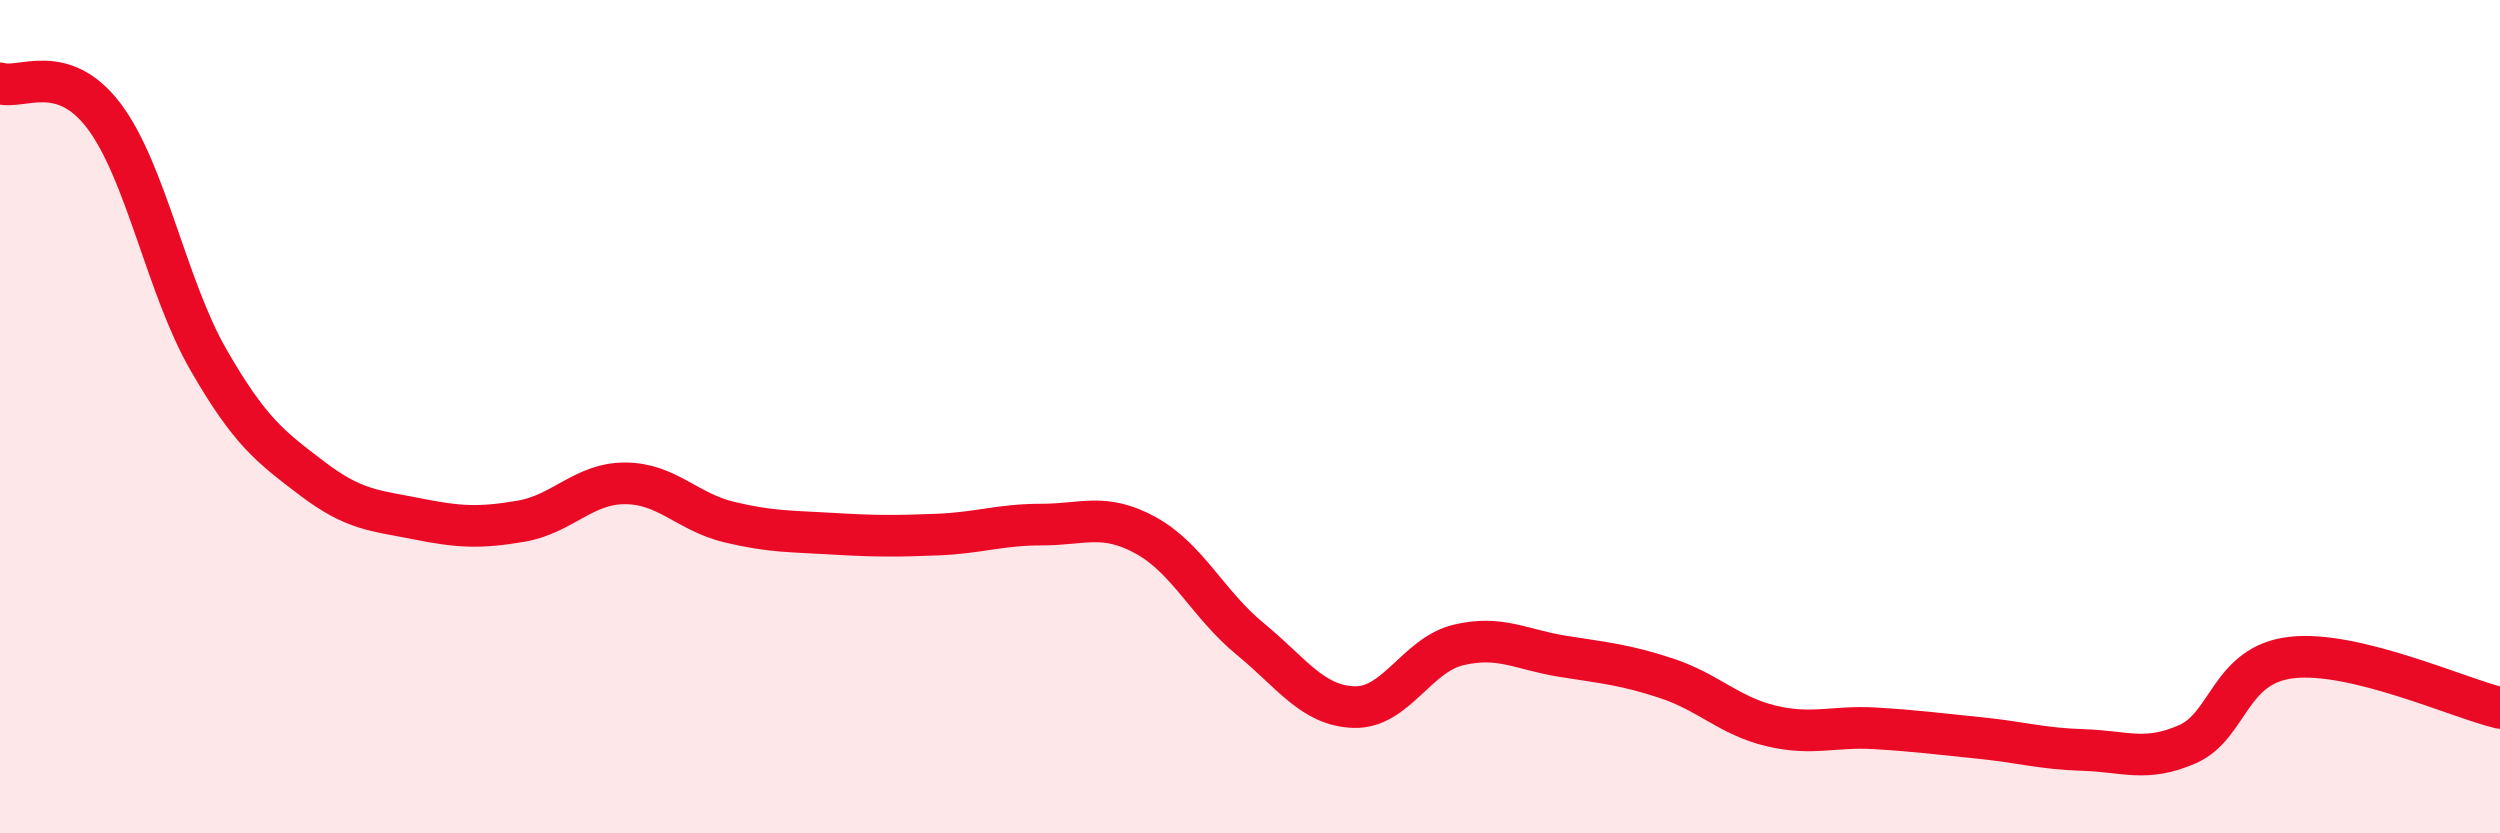 
    <svg width="60" height="20" viewBox="0 0 60 20" xmlns="http://www.w3.org/2000/svg">
      <path
        d="M 0,2 C 0.5,2.16 1.5,1.46 2.5,2.79 C 3.5,4.12 4,6.89 5,8.63 C 6,10.37 6.5,10.73 7.5,11.49 C 8.5,12.25 9,12.25 10,12.45 C 11,12.65 11.5,12.68 12.5,12.51 C 13.5,12.34 14,11.6 15,11.6 C 16,11.6 16.5,12.29 17.5,12.53 C 18.5,12.77 19,12.75 20,12.81 C 21,12.87 21.5,12.87 22.5,12.83 C 23.5,12.79 24,12.59 25,12.59 C 26,12.59 26.5,12.3 27.5,12.85 C 28.5,13.4 29,14.51 30,15.33 C 31,16.15 31.5,16.94 32.5,16.97 C 33.5,17 34,15.72 35,15.48 C 36,15.24 36.5,15.59 37.5,15.75 C 38.5,15.91 39,15.95 40,16.28 C 41,16.61 41.5,17.18 42.5,17.42 C 43.5,17.66 44,17.42 45,17.48 C 46,17.54 46.5,17.61 47.5,17.71 C 48.5,17.81 49,17.97 50,18 C 51,18.03 51.5,18.3 52.5,17.86 C 53.5,17.42 53.5,15.95 55,15.78 C 56.5,15.61 59,16.75 60,16.99L60 20L0 20Z"
        fill="#EB0A25"
        opacity="0.1"
        stroke-linecap="round"
        stroke-linejoin="round"
      />
      <path
        d="M 0,2 C 0.5,2.16 1.5,1.46 2.5,2.79 C 3.5,4.12 4,6.89 5,8.63 C 6,10.37 6.5,10.73 7.5,11.49 C 8.5,12.25 9,12.25 10,12.45 C 11,12.65 11.5,12.68 12.5,12.51 C 13.5,12.34 14,11.6 15,11.6 C 16,11.6 16.5,12.29 17.5,12.53 C 18.5,12.77 19,12.75 20,12.81 C 21,12.87 21.5,12.87 22.5,12.83 C 23.5,12.79 24,12.59 25,12.59 C 26,12.59 26.5,12.3 27.5,12.85 C 28.5,13.4 29,14.51 30,15.33 C 31,16.15 31.5,16.94 32.5,16.97 C 33.5,17 34,15.72 35,15.48 C 36,15.24 36.5,15.59 37.5,15.75 C 38.5,15.91 39,15.95 40,16.28 C 41,16.61 41.5,17.18 42.5,17.42 C 43.5,17.66 44,17.42 45,17.48 C 46,17.54 46.5,17.61 47.5,17.71 C 48.5,17.81 49,17.97 50,18 C 51,18.03 51.5,18.3 52.5,17.86 C 53.5,17.42 53.5,15.95 55,15.78 C 56.5,15.61 59,16.75 60,16.99"
        stroke="#EB0A25"
        stroke-width="1"
        fill="none"
        stroke-linecap="round"
        stroke-linejoin="round"
      />
    </svg>
  